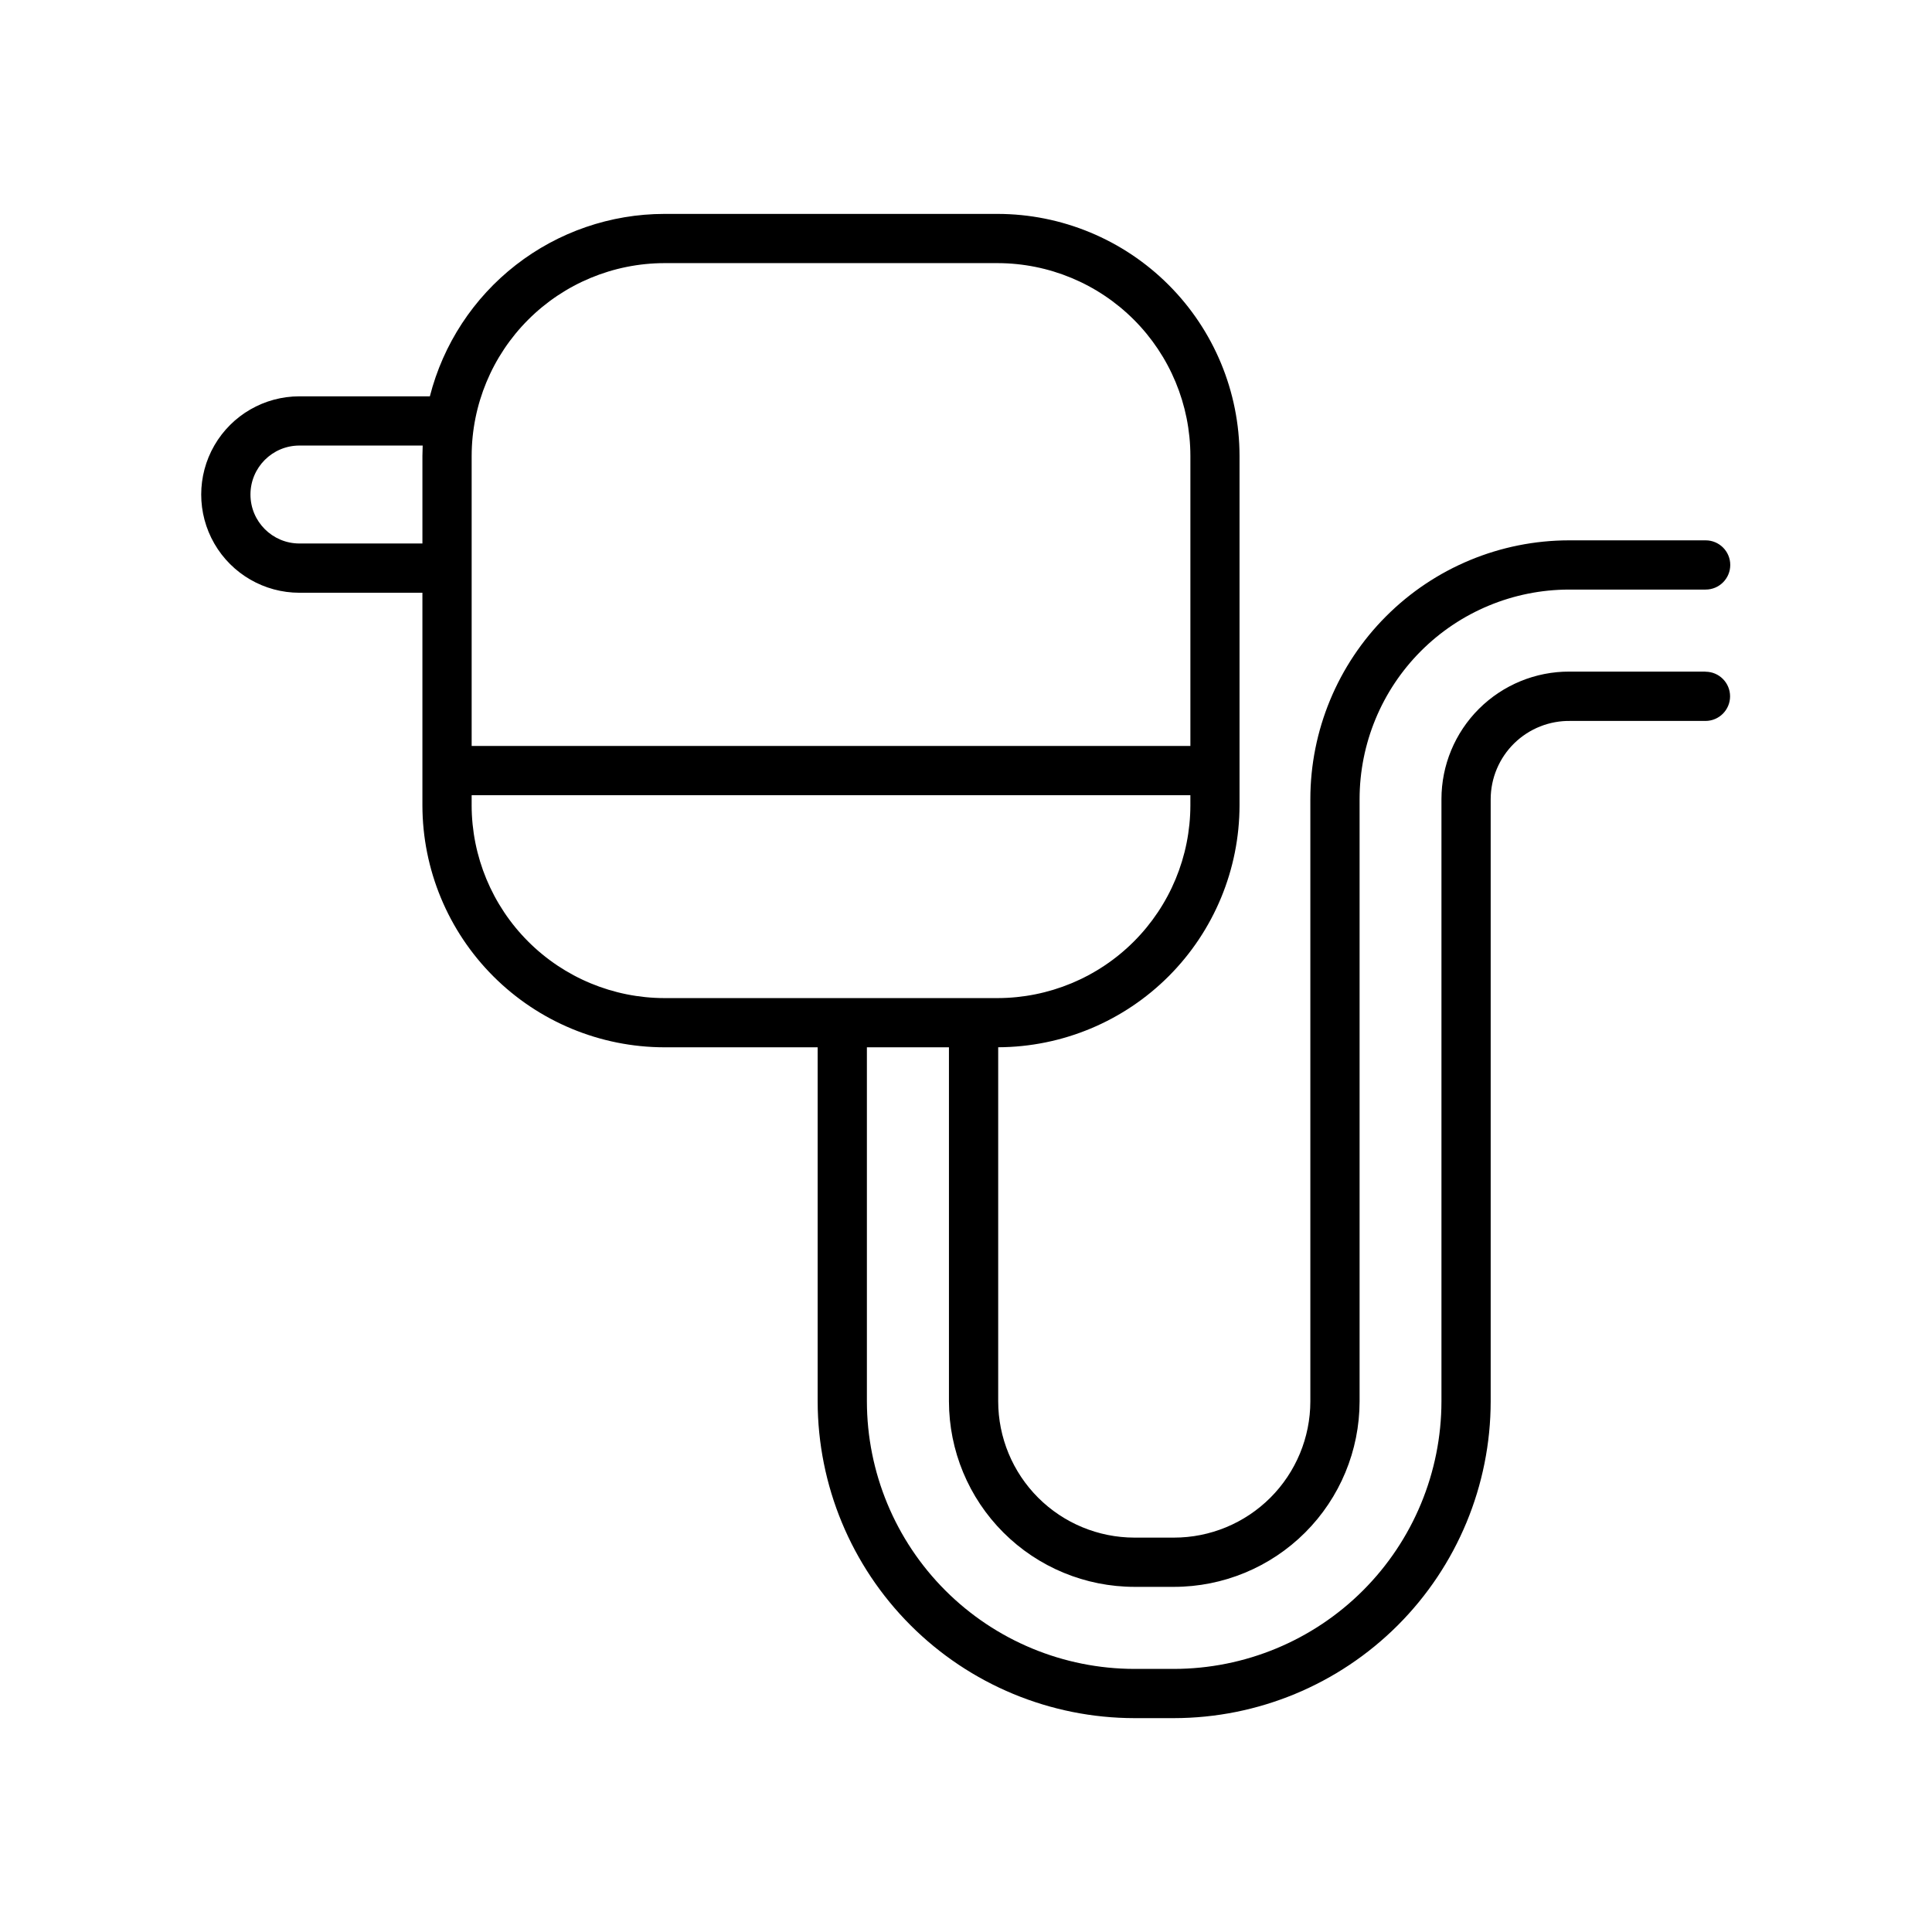<?xml version="1.0" encoding="UTF-8"?>
<!-- Uploaded to: SVG Repo, www.svgrepo.com, Generator: SVG Repo Mixer Tools -->
<svg fill="#000000" width="800px" height="800px" version="1.1" viewBox="144 144 512 512" xmlns="http://www.w3.org/2000/svg">
 <path d="m595.96 321.98h-36.023c-8.984-0.035-17.613 3.512-23.984 9.852-6.367 6.34-9.949 14.953-9.953 23.938v159.61c-0.02 18.797-7.496 36.82-20.789 50.109-13.289 13.293-31.312 20.77-50.109 20.789h-10.469c-18.797-0.02-36.816-7.496-50.109-20.789-13.289-13.289-20.766-31.312-20.789-50.109v-93.832h21.746v93.836-0.004c0.016 13.043 5.203 25.543 14.43 34.758 9.227 9.219 21.73 14.395 34.773 14.395h10.418c13.043 0 25.547-5.176 34.773-14.395 9.227-9.215 14.414-21.715 14.43-34.758v-159.59c0.004-14.723 5.852-28.84 16.254-39.254 10.406-10.414 24.52-16.273 39.242-16.293h36.211c3.602 0 6.523-2.922 6.523-6.523 0-3.606-2.922-6.523-6.523-6.523h-36.211c-18.184 0.016-35.613 7.25-48.465 20.113-12.855 12.859-20.074 30.297-20.082 48.48v159.59c-0.008 9.582-3.824 18.766-10.602 25.535-6.781 6.769-15.969 10.574-25.551 10.57h-10.469c-9.57-0.012-18.75-3.816-25.516-10.586-6.769-6.769-10.578-15.945-10.586-25.52v-93.844c16.969-0.062 33.227-6.84 45.211-18.855 11.988-12.016 18.727-28.289 18.746-45.262v-92.605c-0.02-17-6.781-33.297-18.805-45.32-12.02-12.023-28.32-18.785-45.32-18.805h-88.297c-14.254 0.016-28.098 4.777-39.352 13.531-11.25 8.75-19.27 21-22.797 34.812h-34.566c-9.301 0-17.891 4.961-22.543 13.012-4.648 8.055-4.648 17.977 0 26.027 4.652 8.055 13.242 13.016 22.543 13.016h32.59v56.336-0.004c0.02 17.004 6.781 33.301 18.805 45.324 12.023 12.02 28.32 18.781 45.32 18.805h40.621v93.836-0.004c0.027 22.258 8.879 43.594 24.617 59.332 15.734 15.738 37.074 24.59 59.328 24.613h10.469c22.258-0.023 43.594-8.875 59.332-24.613 15.734-15.738 24.59-37.074 24.613-59.332v-159.61c0.016-5.57 2.269-10.906 6.254-14.801 3.988-3.894 9.371-6.023 14.941-5.91h35.719c3.606 0 6.527-2.922 6.527-6.523 0-3.606-2.922-6.523-6.527-6.523zm-275.89-108.25h88.316c13.539 0.023 26.52 5.414 36.094 14.988 9.574 9.574 14.961 22.551 14.984 36.09v76.871h-190.47v-76.871c0.023-13.539 5.414-26.516 14.988-36.09 9.574-9.574 22.551-14.965 36.09-14.988zm-96.715 74.301c-7.168 0-12.98-5.809-12.98-12.977s5.812-12.98 12.98-12.98h32.66c0 0.906-0.07 1.82-0.07 2.734v23.223zm45.637 69.383v-2.676h190.47v2.688c-0.023 13.539-5.41 26.516-14.984 36.09-9.574 9.574-22.555 14.965-36.094 14.988h-88.316c-13.539-0.023-26.52-5.414-36.094-14.988-9.574-9.578-14.965-22.559-14.984-36.102z"/>
</svg>